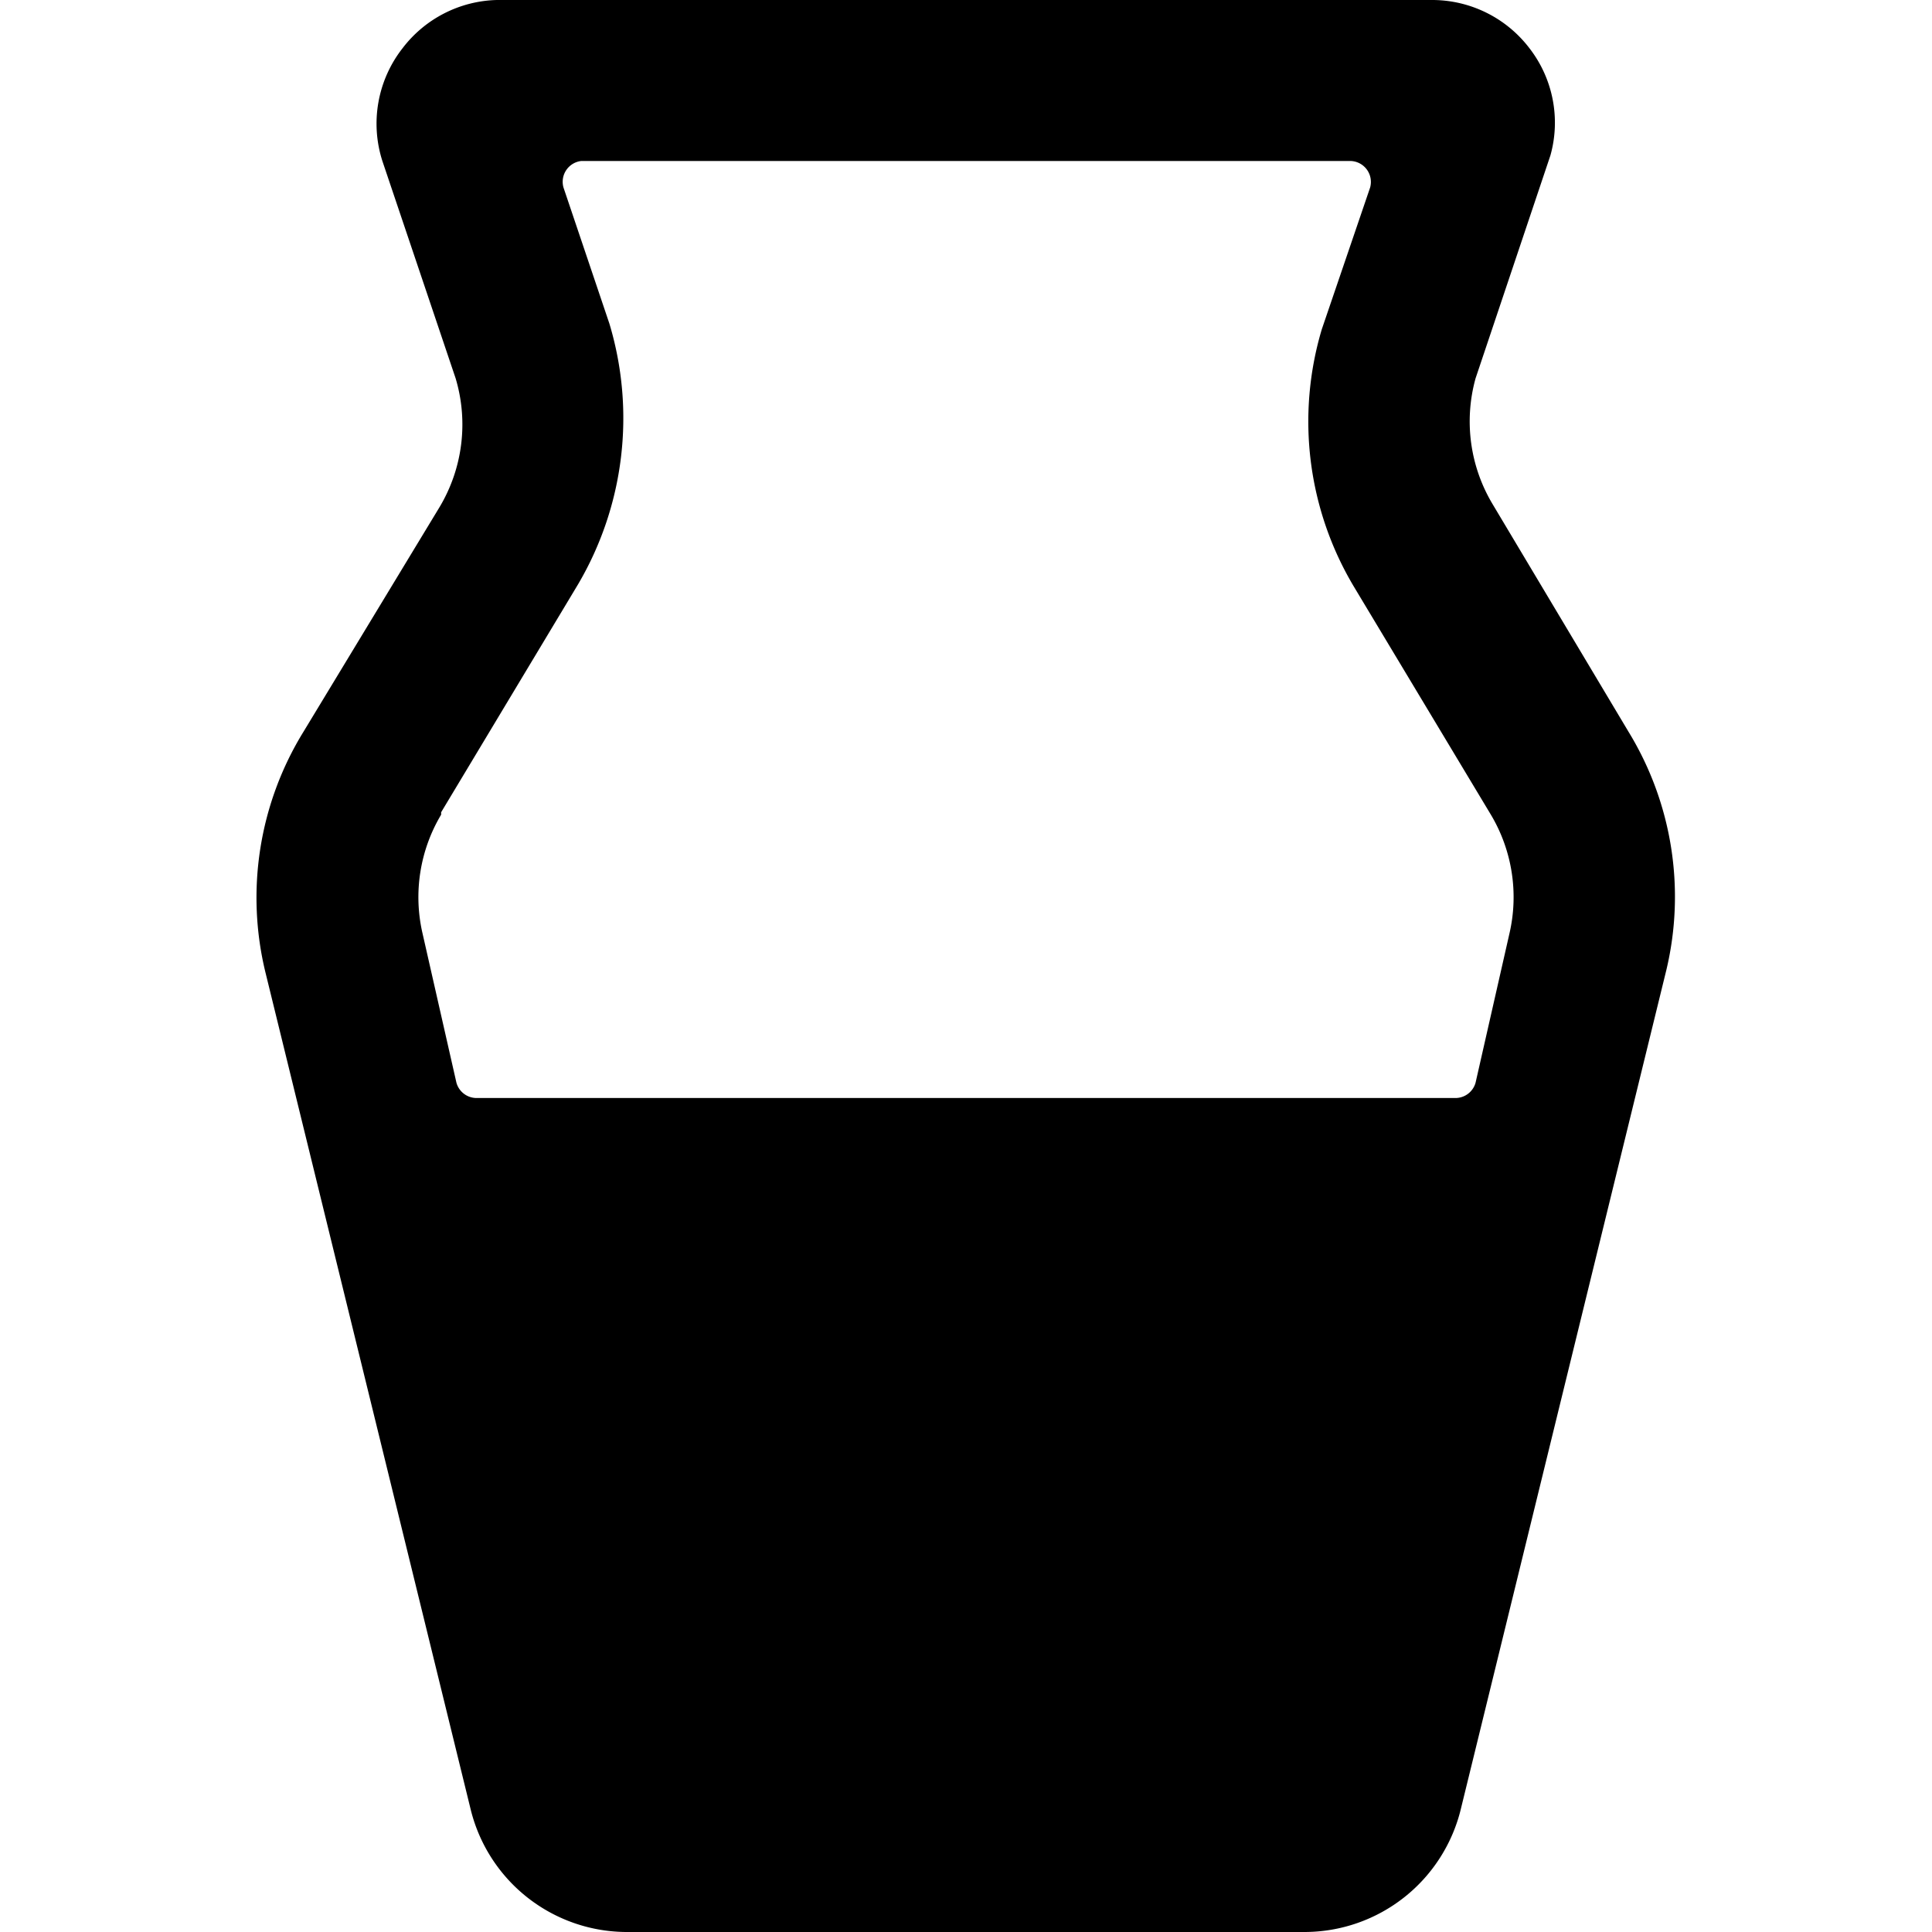 <svg xmlns="http://www.w3.org/2000/svg" viewBox="0 0 24 24"><path d="m20.23 9.09 -1.69 -2.83a2 2 0 0 1 -0.21 -1.56l0.93 -2.77A1.51 1.51 0 0 0 19 0.6a1.52 1.52 0 0 0 -1.2 -0.6H6.17A1.52 1.52 0 0 0 5 0.6 1.52 1.52 0 0 0 4.75 2l0.91 2.7a2 2 0 0 1 -0.2 1.6L3.77 9.09a3.93 3.93 0 0 0 -0.47 3l2.55 10.4A2 2 0 0 0 7.8 24h8.4a2 2 0 0 0 1.95 -1.54l2.55 -10.41a3.93 3.93 0 0 0 -0.47 -2.96Zm-14.75 1 1.7 -2.83a4.07 4.07 0 0 0 0.39 -3.24L7 2.33A0.26 0.26 0 0 1 7.22 2h9.56a0.26 0.26 0 0 1 0.24 0.33l-0.6 1.76a4 4 0 0 0 0.4 3.2l1.7 2.83a2 2 0 0 1 0.23 1.48l-0.42 1.85a0.26 0.26 0 0 1 -0.25 0.19H5.92a0.26 0.26 0 0 1 -0.25 -0.19l-0.42 -1.85a2 2 0 0 1 0.23 -1.48Z" fill="#000000" stroke-width="1"></path></svg>